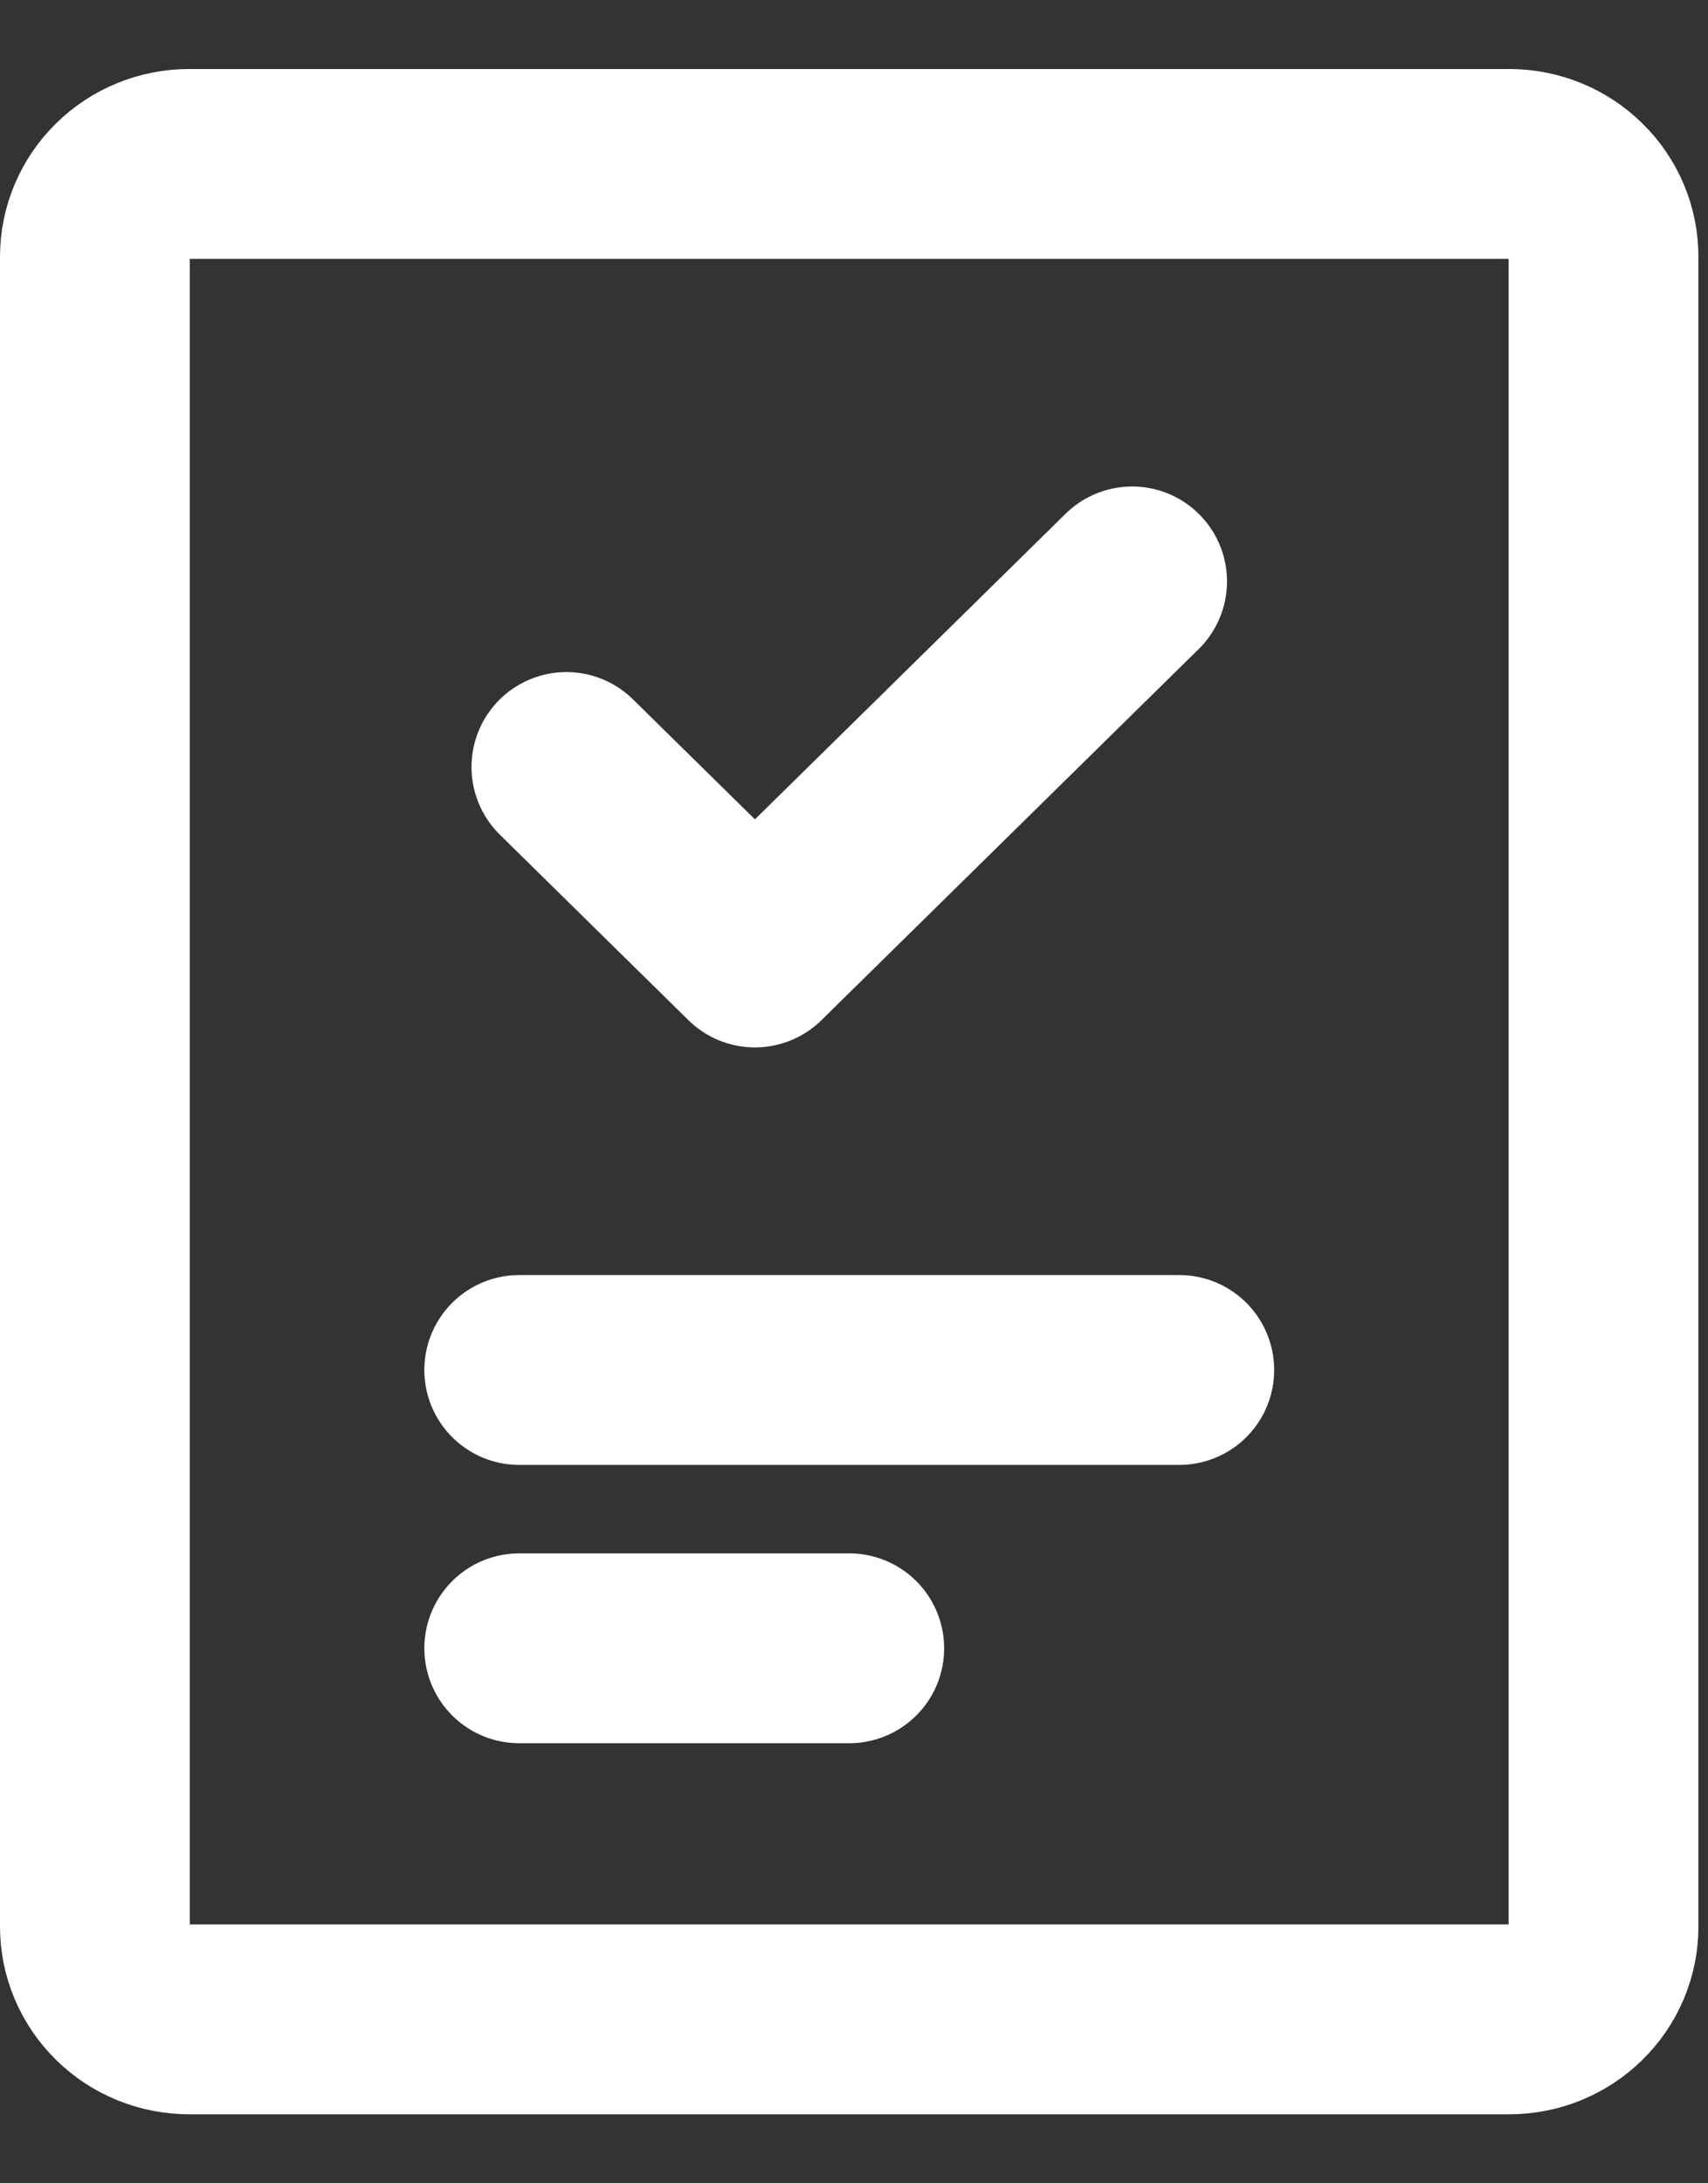 <svg width="18" height="23" viewBox="0 0 18 23" fill="none" xmlns="http://www.w3.org/2000/svg">
<rect x="0" y="0" width="18" height="23" fill="#333333" stroke="none"/>
<path d="M5.472 14.432H12.428M5.472 17.364H8.95M15.906 1.727H1.994C1.73 1.727 1.477 1.83 1.291 2.014C1.105 2.197 1 2.445 1 2.705V20.296C1 20.555 1.105 20.803 1.291 20.986C1.477 21.17 1.73 21.273 1.994 21.273H15.906C16.169 21.273 16.422 21.17 16.608 20.986C16.795 20.803 16.899 20.555 16.899 20.296V2.705C16.899 2.445 16.795 2.197 16.608 2.014C16.422 1.83 16.169 1.727 15.906 1.727Z" stroke="white" stroke-width="2" stroke-linecap="round" stroke-linejoin="round"/>
<path d="M11.931 6.125L7.956 10.034L5.969 8.08" stroke="white" stroke-width="2" stroke-linecap="round" stroke-linejoin="round"/>
</svg>
